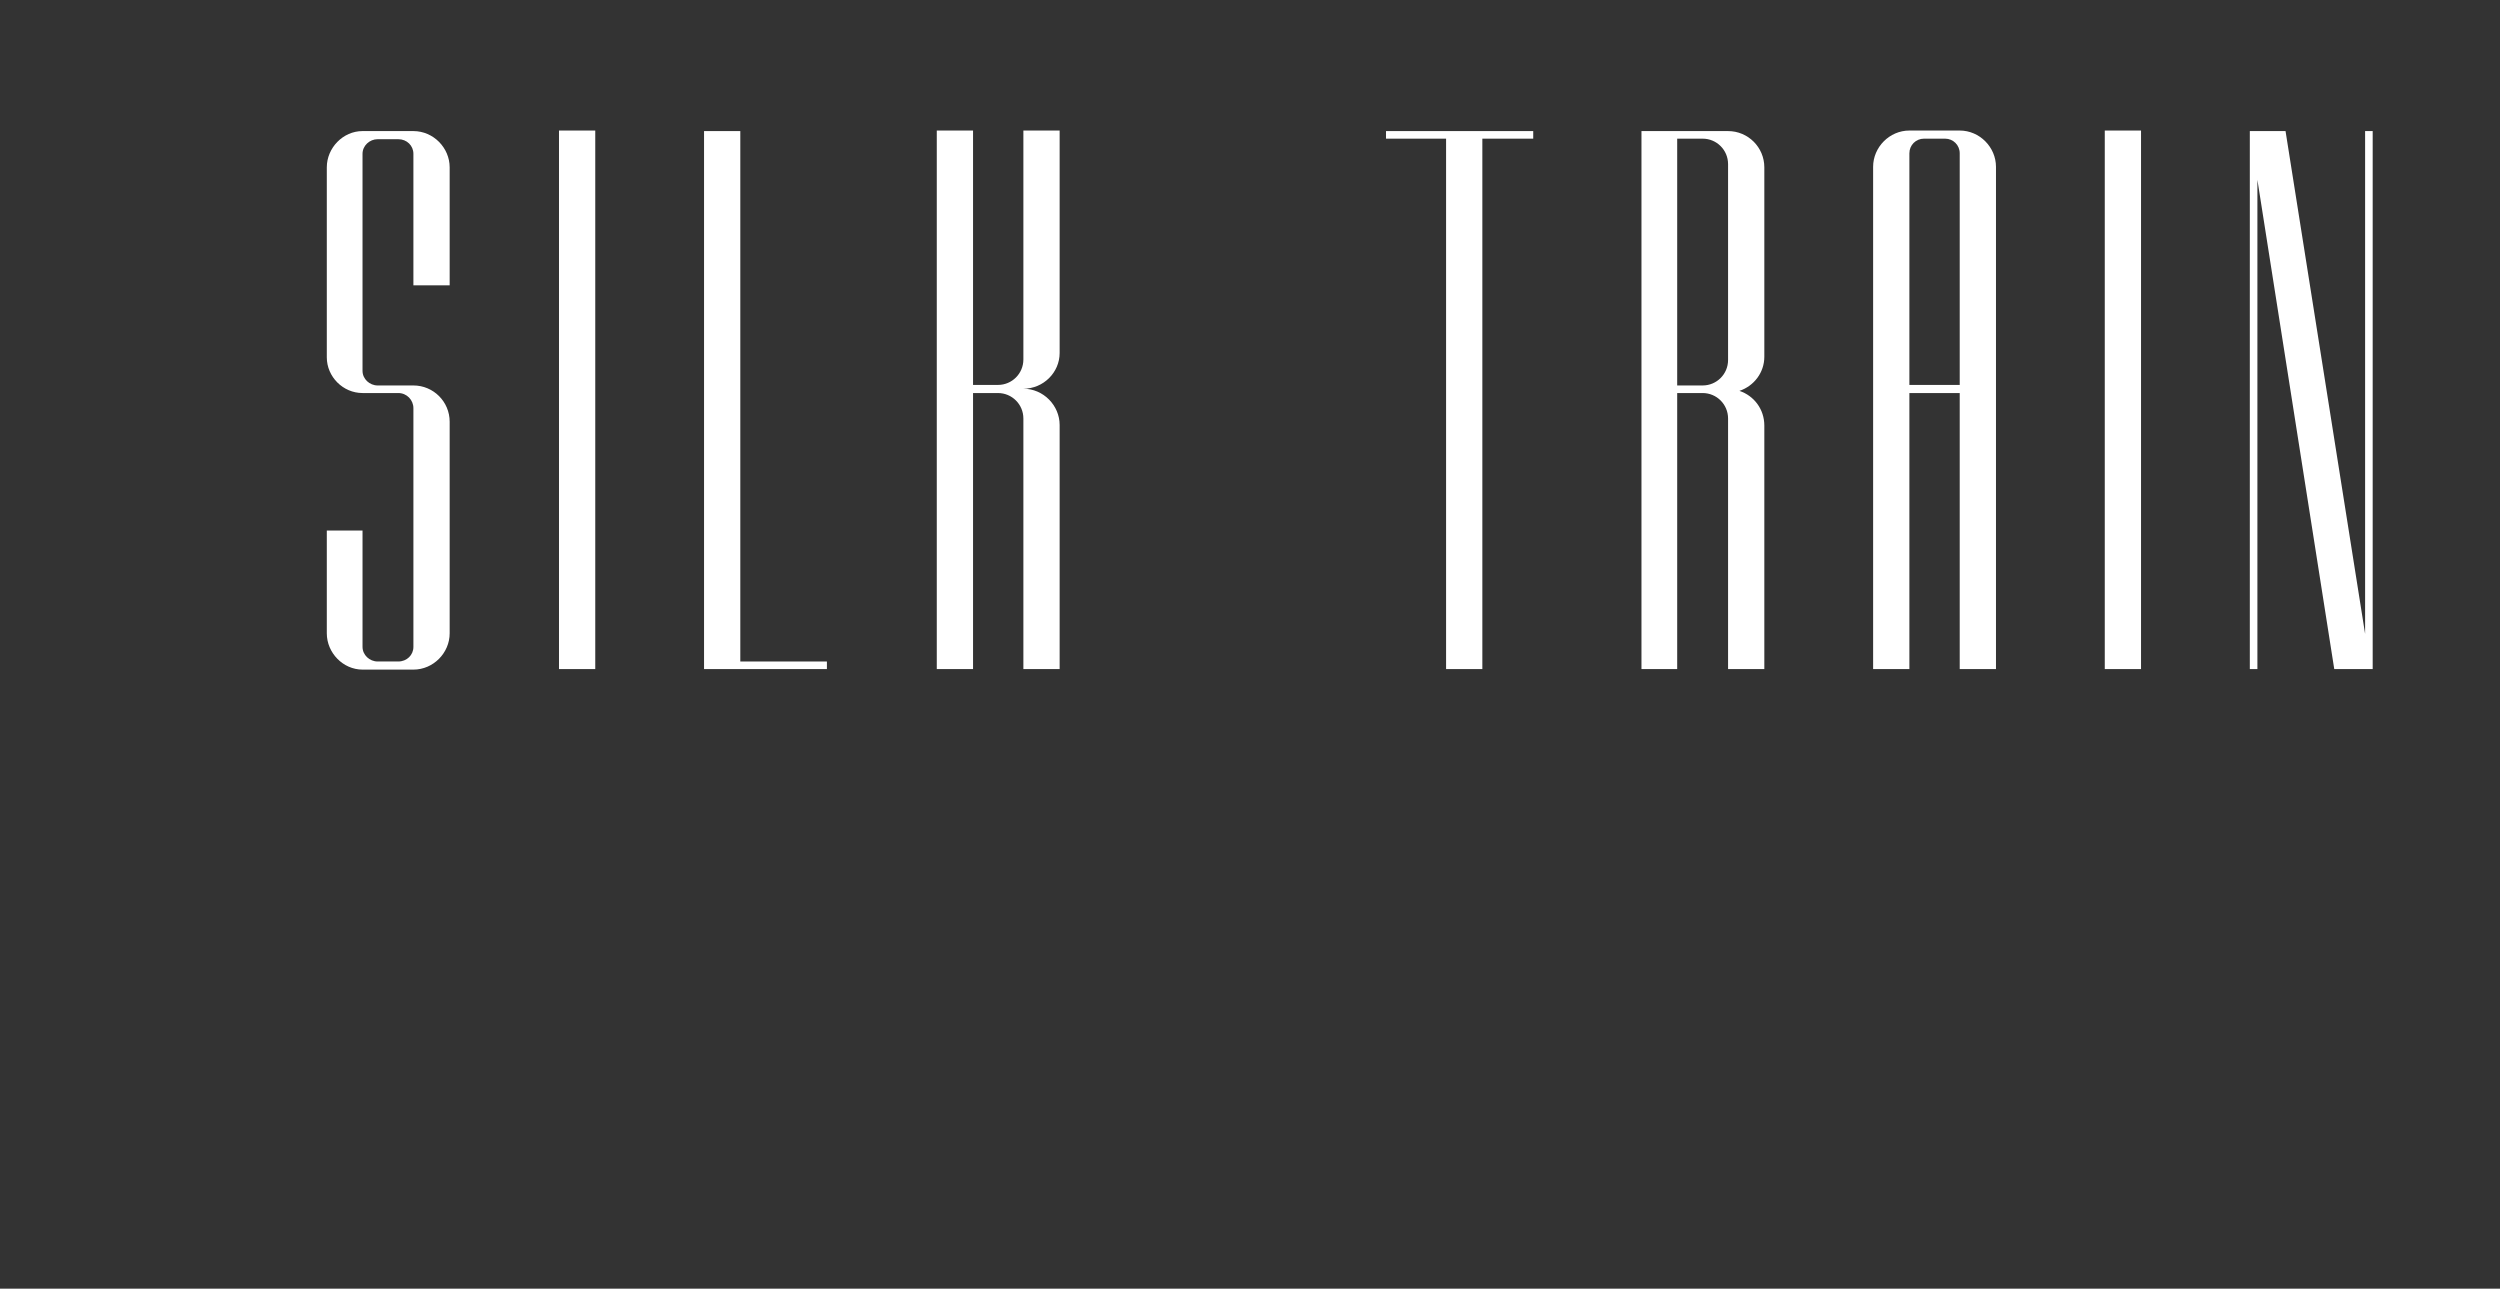 <?xml version="1.0" encoding="UTF-8" standalone="no"?><!DOCTYPE svg PUBLIC "-//W3C//DTD SVG 1.1//EN" "http://www.w3.org/Graphics/SVG/1.1/DTD/svg11.dtd"><svg width="100%" height="100%" viewBox="0 0 194 100" version="1.1" xmlns="http://www.w3.org/2000/svg" xmlns:xlink="http://www.w3.org/1999/xlink" xml:space="preserve" xmlns:serif="http://www.serif.com/" style="fill-rule:evenodd;clip-rule:evenodd;stroke-linejoin:round;stroke-miterlimit:2;"><rect x="0" y="0" width="194" height="100" fill="#333333" stroke="none"/><rect x="0" y="0" width="193.268" height="100" style="fill:none;"/><g><path d="M28.132,10.172l3.948,0c1.554,0 2.814,1.302 2.814,2.814l0,9.156l-2.814,0l0,-10.206c0,-0.63 -0.504,-1.134 -1.176,-1.134l-1.596,0c-0.63,0 -1.176,0.504 -1.176,1.134l0,16.842c0,0.63 0.546,1.134 1.176,1.134l2.772,0c1.554,0 2.814,1.26 2.814,2.814l0,16.422c0,1.512 -1.26,2.814 -2.814,2.814l-3.948,0c-1.512,0 -2.772,-1.302 -2.772,-2.814l0,-7.98l2.772,0l0,9.03c0,0.63 0.546,1.134 1.176,1.134l1.596,0c0.672,0 1.176,-0.504 1.176,-1.134l0,-18.522c0,-0.63 -0.504,-1.176 -1.176,-1.176l-0.21,0l-1.806,0l-0.756,0c-1.512,0 -2.772,-1.26 -2.772,-2.772l0,-14.742c0,-1.512 1.26,-2.814 2.772,-2.814Z" style="fill:#fff;fill-rule:nonzero;"/><rect x="43.378" y="10.13" width="2.814" height="41.79" style="fill:#fff;fill-rule:nonzero;"/><path d="M54.634,10.172l2.814,0l0,41.16l6.72,0l0,0.588l-1.008,0l-1.806,0l-3.906,0l-0.84,0l-1.974,0l0,-41.748Z" style="fill:#fff;fill-rule:nonzero;"/><path d="M82.228,10.13l0,17.262c0,1.512 -1.26,2.772 -2.814,2.772c1.554,0 2.814,1.302 2.814,2.814l0,18.942l-2.814,0l0,-19.446c0,-1.092 -0.882,-1.974 -1.974,-1.974l-1.932,0l0,21.42l-2.814,0l0,-3.99l0,-17.43l0,-0.336l0,-0.294l0,-15.288l0,-4.452l2.814,0l0,19.74l1.932,0c1.092,0 1.974,-0.882 1.974,-1.974l0,-17.766l2.814,0Z" style="fill:#fff;fill-rule:nonzero;"/><path d="M112.216,10.172l6.762,0l0,0.588l-3.948,0l0,41.16l-2.814,0l0,-41.16l-4.662,0l0,-0.588l4.662,0Z" style="fill:#fff;fill-rule:nonzero;"/><path d="M127.378,10.172l6.72,0c1.554,0 2.814,1.26 2.814,2.814l0,14.7c0,1.218 -0.798,2.268 -1.932,2.646c1.134,0.378 1.932,1.428 1.932,2.688l0,18.9l-2.814,0l0,-19.446c0,-1.092 -0.882,-1.974 -1.974,-1.974l-1.008,0l-0.966,0l0,21.42l-2.772,0l0,-21.42l0,-0.588l0,-19.152l0,-0.588Zm2.772,0.588l0,19.152l1.974,0c1.092,0 1.974,-0.882 1.974,-1.974l0,-15.204c0,-1.092 -0.882,-1.974 -1.974,-1.974l-1.974,0Z" style="fill:#fff;fill-rule:nonzero;"/><path d="M154.888,51.92l0,-38.976c0,-1.512 -1.26,-2.814 -2.814,-2.814l-3.906,0c-1.554,0 -2.814,1.302 -2.814,2.814l0,38.976l2.814,0l0,-21.42l3.906,0l0,21.42l2.814,0Zm-6.72,-22.05l0,-17.976c0,-0.63 0.504,-1.134 1.134,-1.134l1.638,0c0.63,0 1.134,0.504 1.134,1.134l0,17.976l-3.906,0Z" style="fill:#fff;fill-rule:nonzero;"/><rect x="163.33" y="10.13" width="2.814" height="41.79" style="fill:#fff;fill-rule:nonzero;"/><path d="M174.586,51.92l0,-41.748l2.772,0l6.174,39.018l0,-39.018l0.588,0l0,41.748l-0.168,0l-0.42,0l-2.394,0l-5.964,-37.968l0,37.968l-0.588,0Z" style="fill:#fff;fill-rule:nonzero;"/></g></svg>